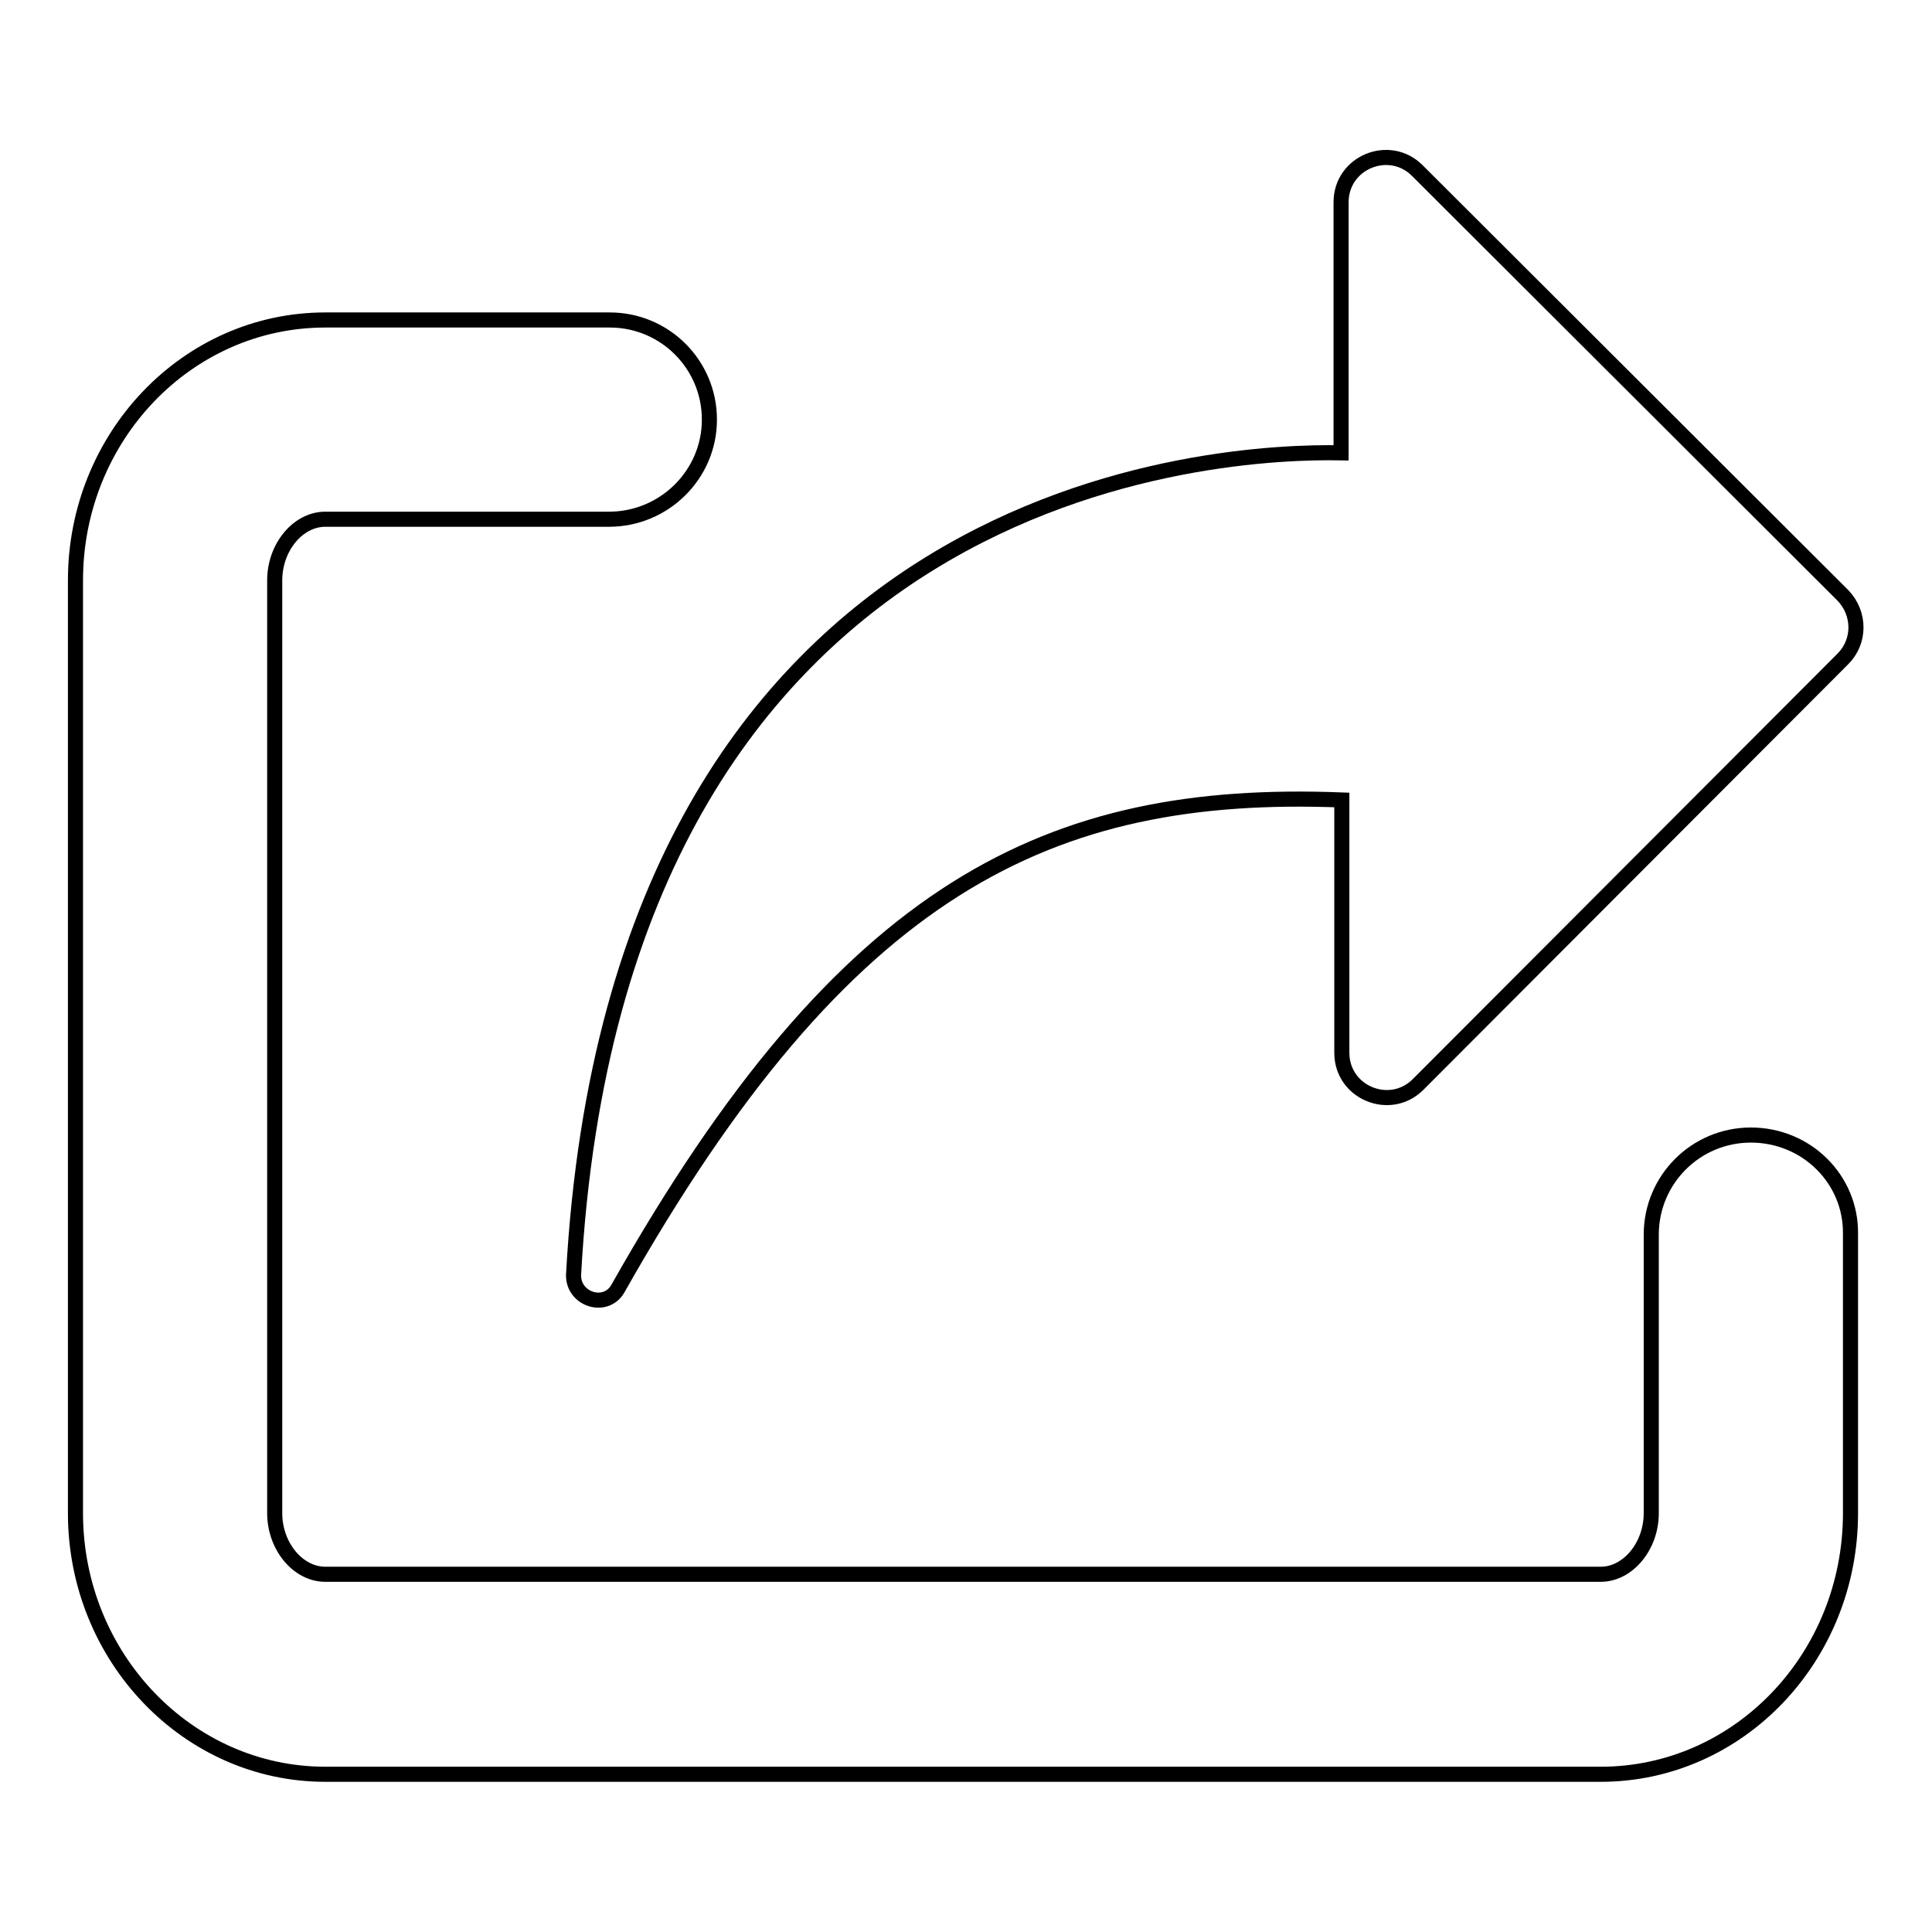 <?xml version="1.0" encoding="utf-8"?>
<!-- Svg Vector Icons : http://www.onlinewebfonts.com/icon -->
<!DOCTYPE svg PUBLIC "-//W3C//DTD SVG 1.1//EN" "http://www.w3.org/Graphics/SVG/1.1/DTD/svg11.dtd">
<svg version="1.1" xmlns="http://www.w3.org/2000/svg" xmlns:xlink="http://www.w3.org/1999/xlink" x="0px" y="0px" viewBox="0 0 256 256" enable-background="new 0 0 256 256" xml:space="preserve">
<g> <path stroke-width="2" fill-opacity="0" stroke="#000000"  d="M232,150.4c-7.3,0-13.2,5.9-13.2,13.2v36.9c0,4.4-3.1,8.1-6.7,8.1h-169c-3.6,0-6.7-3.7-6.7-8.1V76.9 c0-4.4,3.1-8.1,6.7-8.1h37.6C88,68.8,94,62.9,94,55.6c0-7.3-5.9-13.2-13.2-13.2H43.1C24.8,42.4,10,57.9,10,76.9v123.6 c0,19.1,14.9,34.6,33.1,34.6h169c18.3,0,33.1-15.5,33.1-34.6v-37C245.3,156.3,239.4,150.4,232,150.4z"/> <path stroke-width="2" fill-opacity="0" stroke="#000000"  d="M81.9,170.7c30.1-53.3,57.2-66.2,95.9-64.7v33.5c0,5.3,6.4,7.9,10.1,4.2l56.3-56.4c2.3-2.3,2.3-6,0-8.4 l-56.4-56.3c-3.7-3.7-10.1-1.1-10.1,4.2V60c-15.2-0.3-95.9,2.9-101.7,108.9C75.9,172.2,80.3,173.6,81.9,170.7L81.9,170.7z"/></g>
</svg>